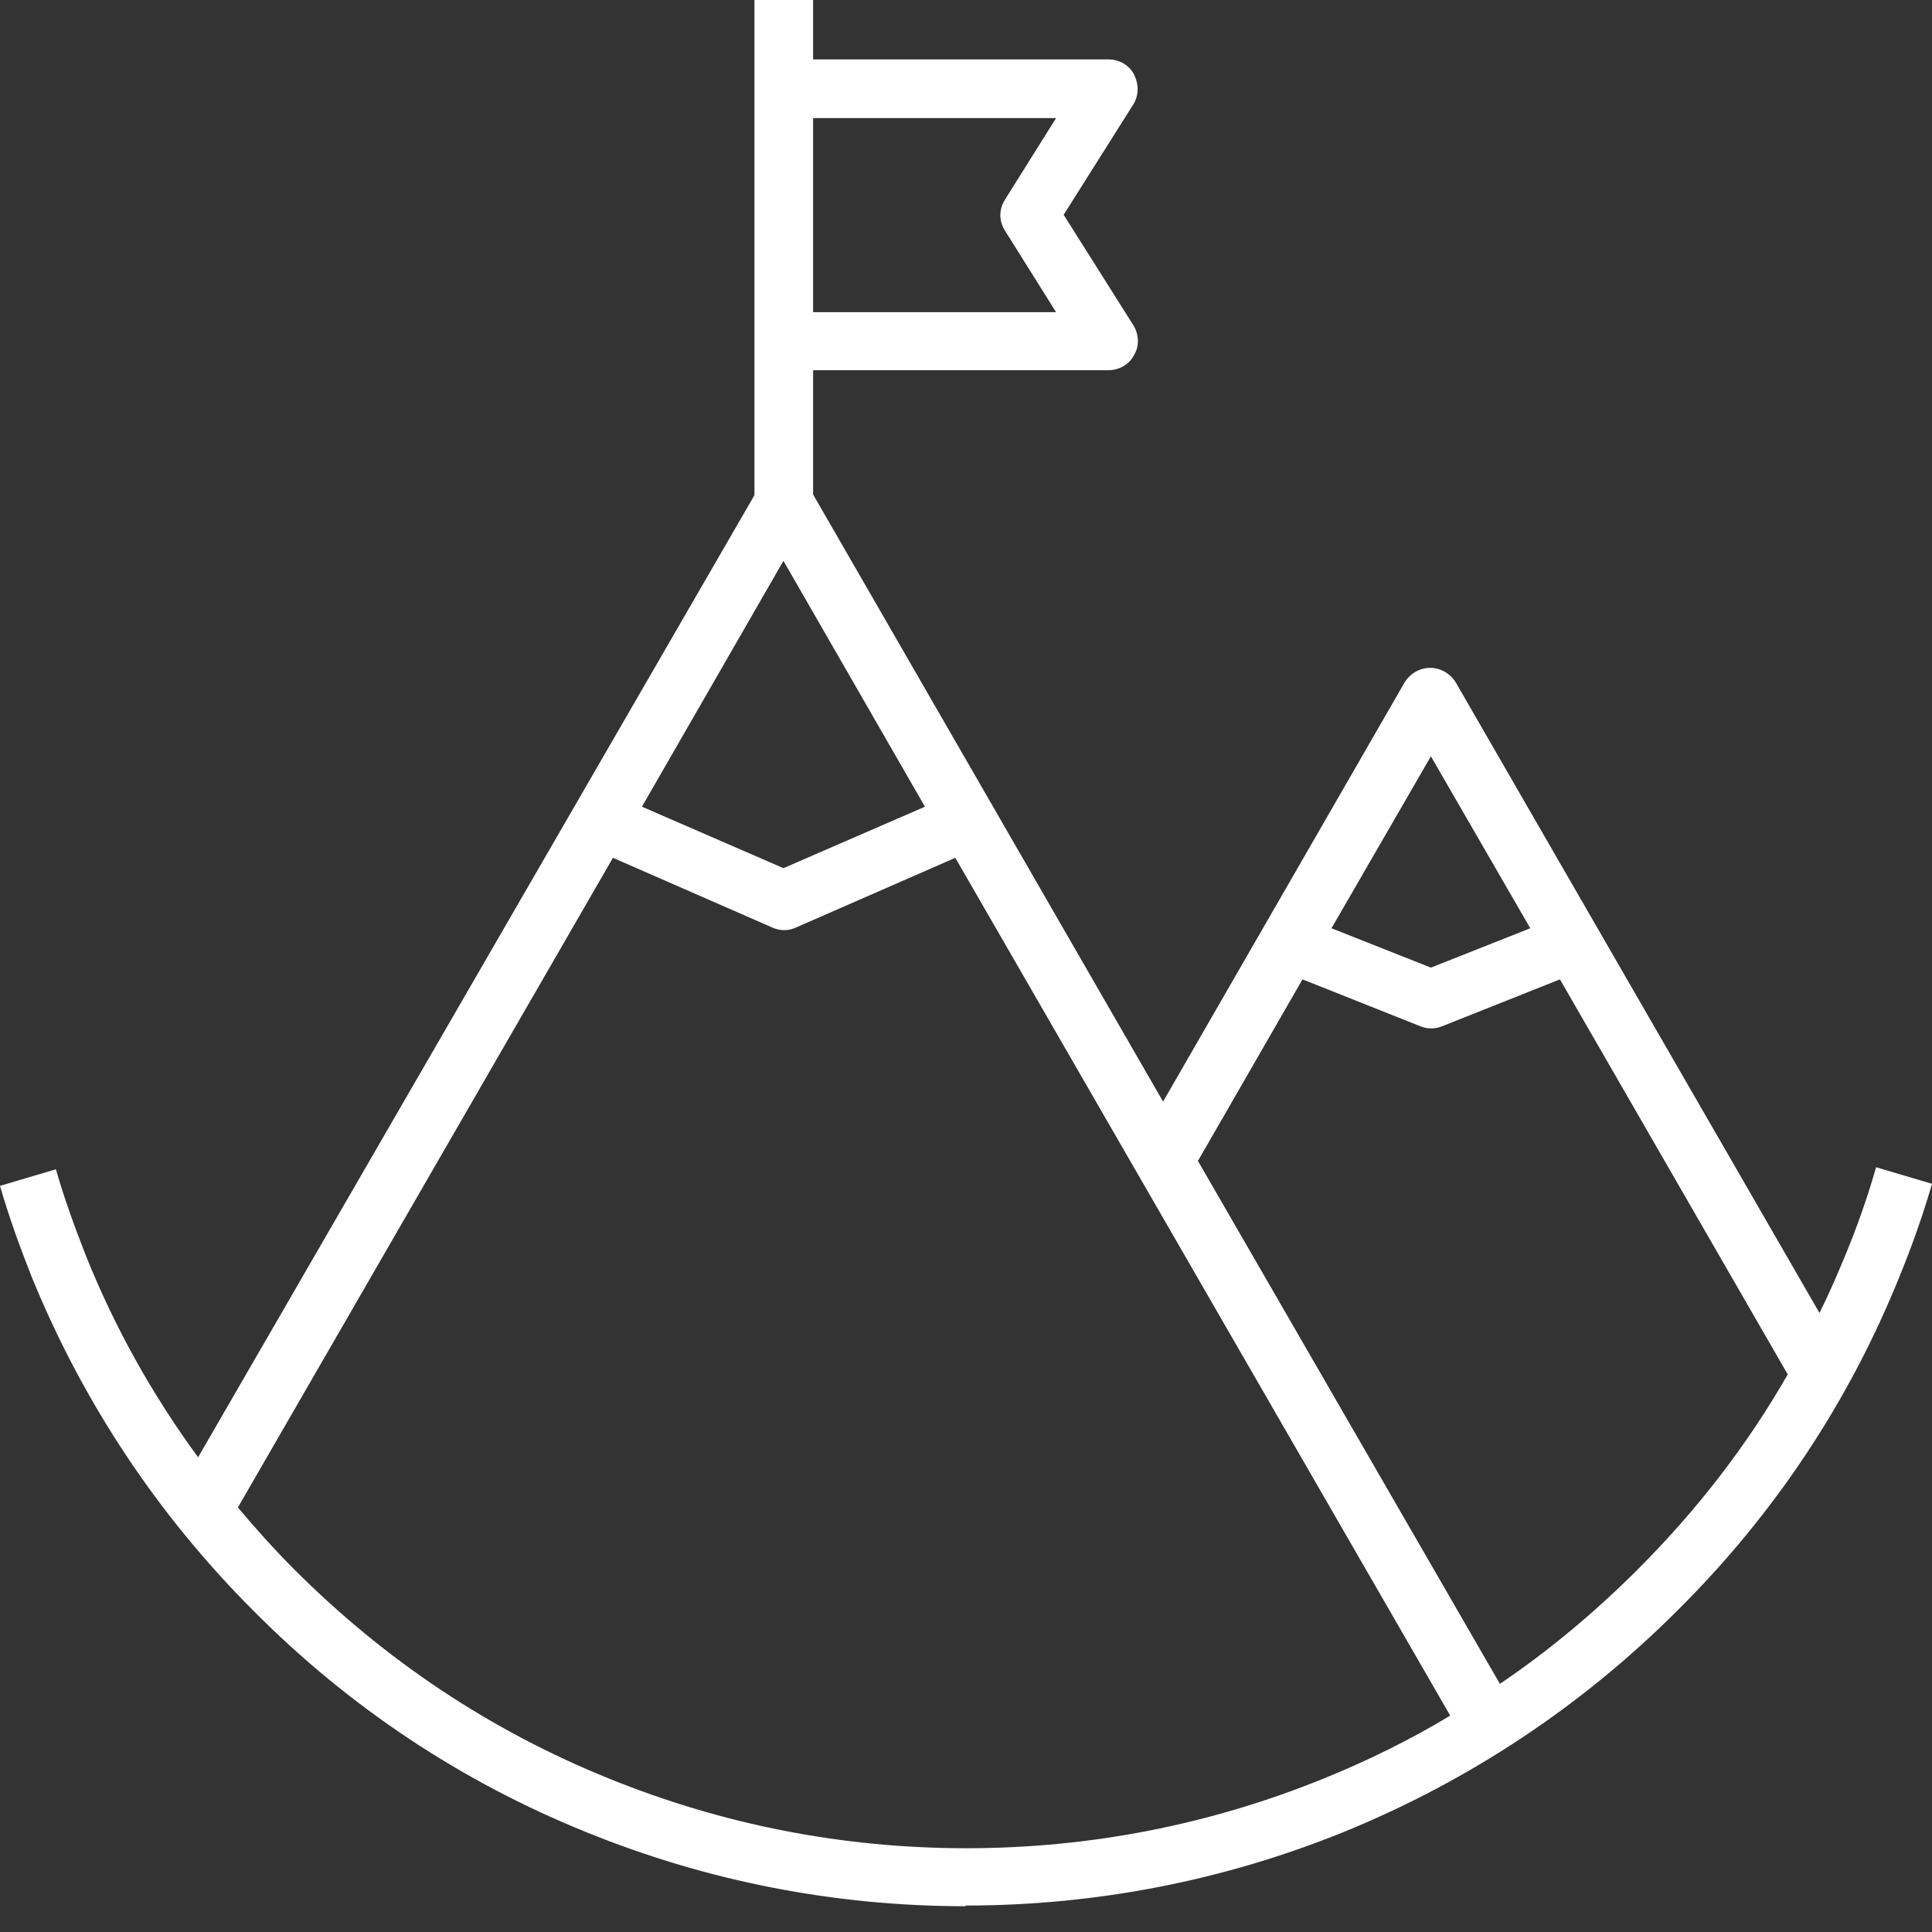 <svg width="75" height="75" viewBox="0 0 75 75" fill="none" xmlns="http://www.w3.org/2000/svg">
<rect x="0" y="0" width="75" height="75" fill="#333333" stroke="none"/>
<path d="M37.513 74C32.422 74 27.465 73.035 22.776 71.131C17.926 69.174 13.558 66.278 9.834 62.525C6.109 58.798 3.215 54.428 1.233 49.575C0.777 48.422 0.348 47.242 0 46.035L2.17 45.392C2.492 46.518 2.894 47.617 3.323 48.717C4.448 51.532 5.922 54.159 7.69 56.572L29.287 19.224V0H31.565V2.306H43.033C43.435 2.306 43.837 2.52 44.025 2.896C44.212 3.271 44.212 3.7 43.998 4.049L41.291 8.338L43.998 12.628C44.212 12.977 44.239 13.433 44.025 13.781C43.837 14.156 43.435 14.371 43.033 14.371H31.565V19.197L45.15 42.764L54.528 26.49C54.743 26.141 55.118 25.927 55.52 25.927C55.922 25.927 56.297 26.141 56.511 26.49L70.632 50.969C71.007 50.218 71.329 49.467 71.651 48.69C72.106 47.591 72.508 46.438 72.83 45.312L75 45.955C74.652 47.162 74.223 48.368 73.741 49.548C71.785 54.401 68.891 58.771 65.139 62.498C61.415 66.225 57.047 69.12 52.197 71.104C47.508 73.008 42.551 73.973 37.46 73.973L37.513 74ZM9.244 58.53C9.941 59.361 10.665 60.165 11.442 60.943C14.952 64.455 19.051 67.19 23.633 69.04C28.055 70.836 32.717 71.748 37.513 71.748C42.31 71.748 46.972 70.836 51.393 69.04C53.108 68.343 54.743 67.538 56.297 66.6L37.085 33.3L30.895 36.008C30.6 36.142 30.279 36.142 29.984 36.008L23.794 33.3L9.244 58.503V58.53ZM46.49 45.044L58.226 65.367C60.129 64.08 61.924 62.578 63.585 60.916C65.863 58.637 67.819 56.117 69.4 53.355L60.557 38.019L55.975 39.842C55.707 39.949 55.413 39.949 55.145 39.842L50.563 38.019L46.517 45.044H46.49ZM51.688 36.035L55.547 37.563L59.405 36.035L55.547 29.359L51.688 36.035ZM24.92 31.316L30.413 33.702L35.906 31.316L30.413 21.771L24.92 31.316ZM31.565 12.119H40.997L39.014 8.955C38.773 8.58 38.773 8.124 39.014 7.749L40.997 4.585H31.565V12.119Z" fill="white"/>
</svg>
